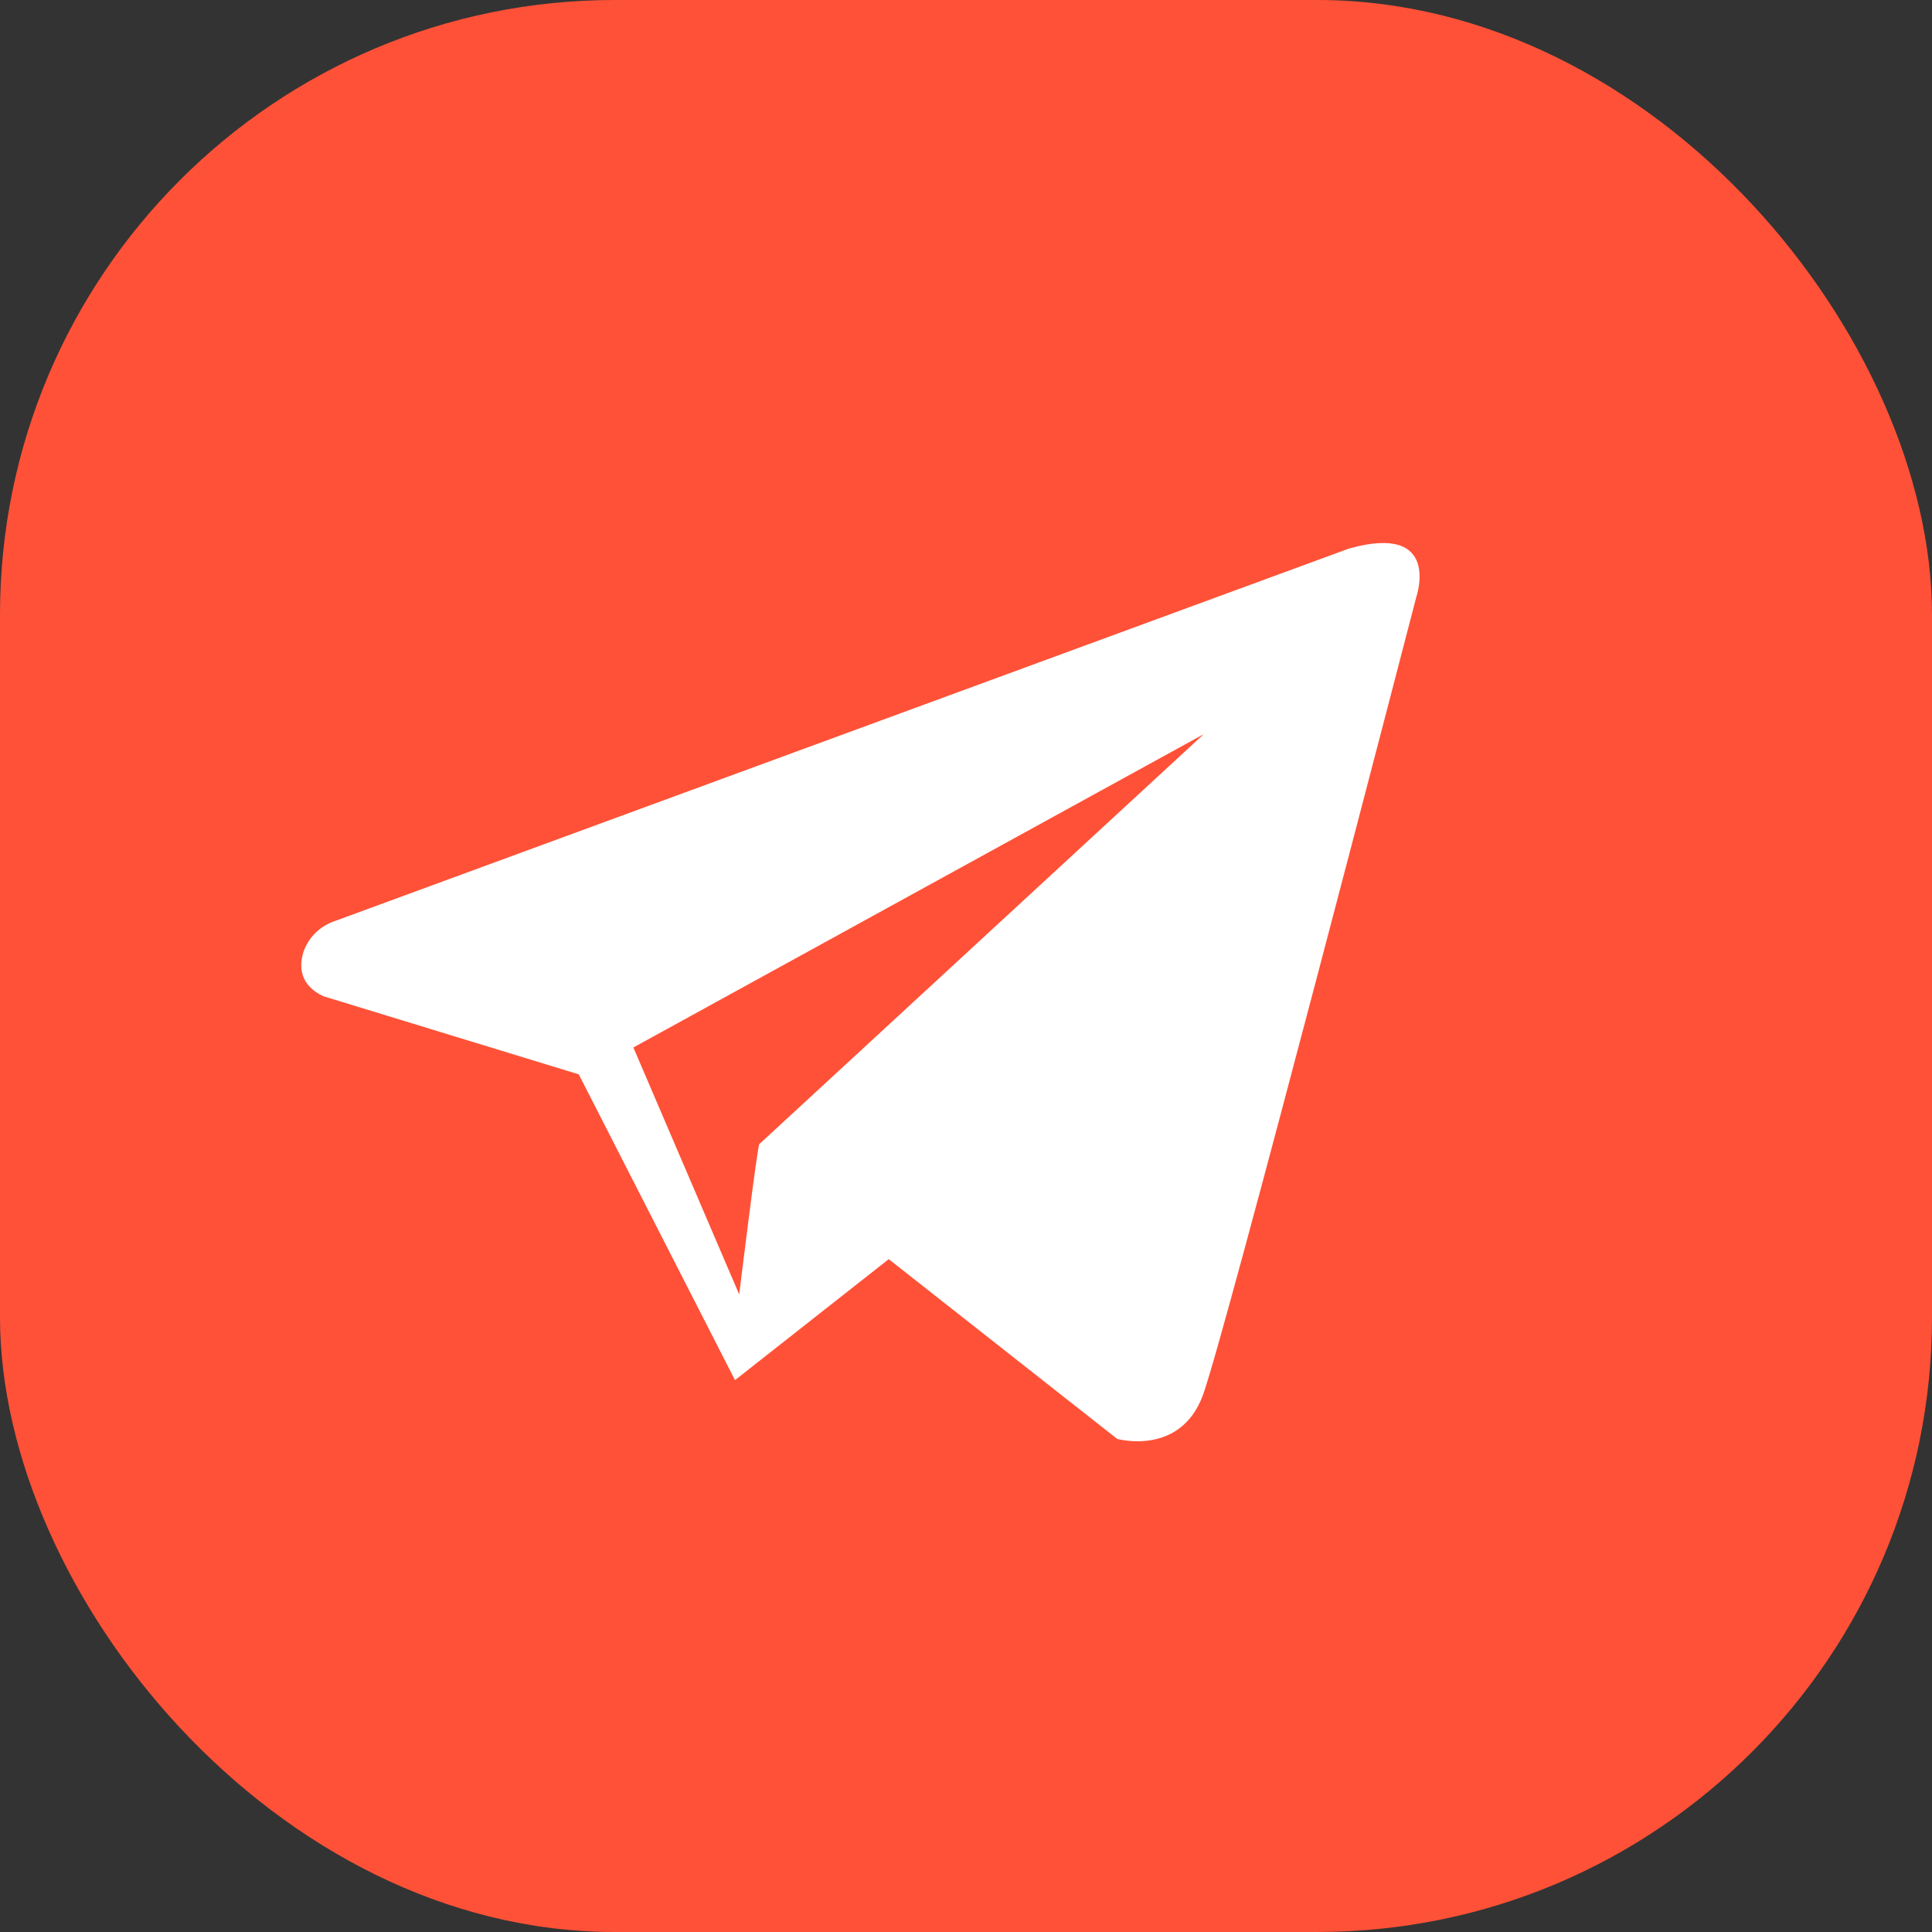 <svg width="23" height="23" viewBox="0 0 23 23" fill="none" xmlns="http://www.w3.org/2000/svg" xmlns:xlink="http://www.w3.org/1999/xlink">
	<rect x="0" y="0" width="23" height="23" fill="#333333" stroke="none"/>
	<desc>
			Created with Pixso.
	</desc>
	<defs/>
	<rect id="Прямоугольник 37" rx="7.318" width="23" height="23" fill="#FF5137" fill-opacity="1"/>
	<path id="path" d="M3.85 11.86L6.89 12.79L8.75 16.43L10.58 14.99L13.3 17.13C13.3 17.13 14.05 17.34 14.32 16.61C14.59 15.87 16.86 7.11 16.86 7.11C16.86 7.11 17.17 6.22 16.06 6.53L4 10.96C3.81 11.02 3.67 11.16 3.61 11.34C3.56 11.51 3.57 11.73 3.85 11.86Z" fill="#FFFFFF" fill-opacity="1" fill-rule="nonzero"/>
	<path id="path" d="M7.54 12.47L8.8 15.41C8.8 15.41 9.02 13.61 9.04 13.62L14.33 8.74L7.54 12.47Z" fill="#FF5137" fill-opacity="1" fill-rule="nonzero"/>
</svg>
